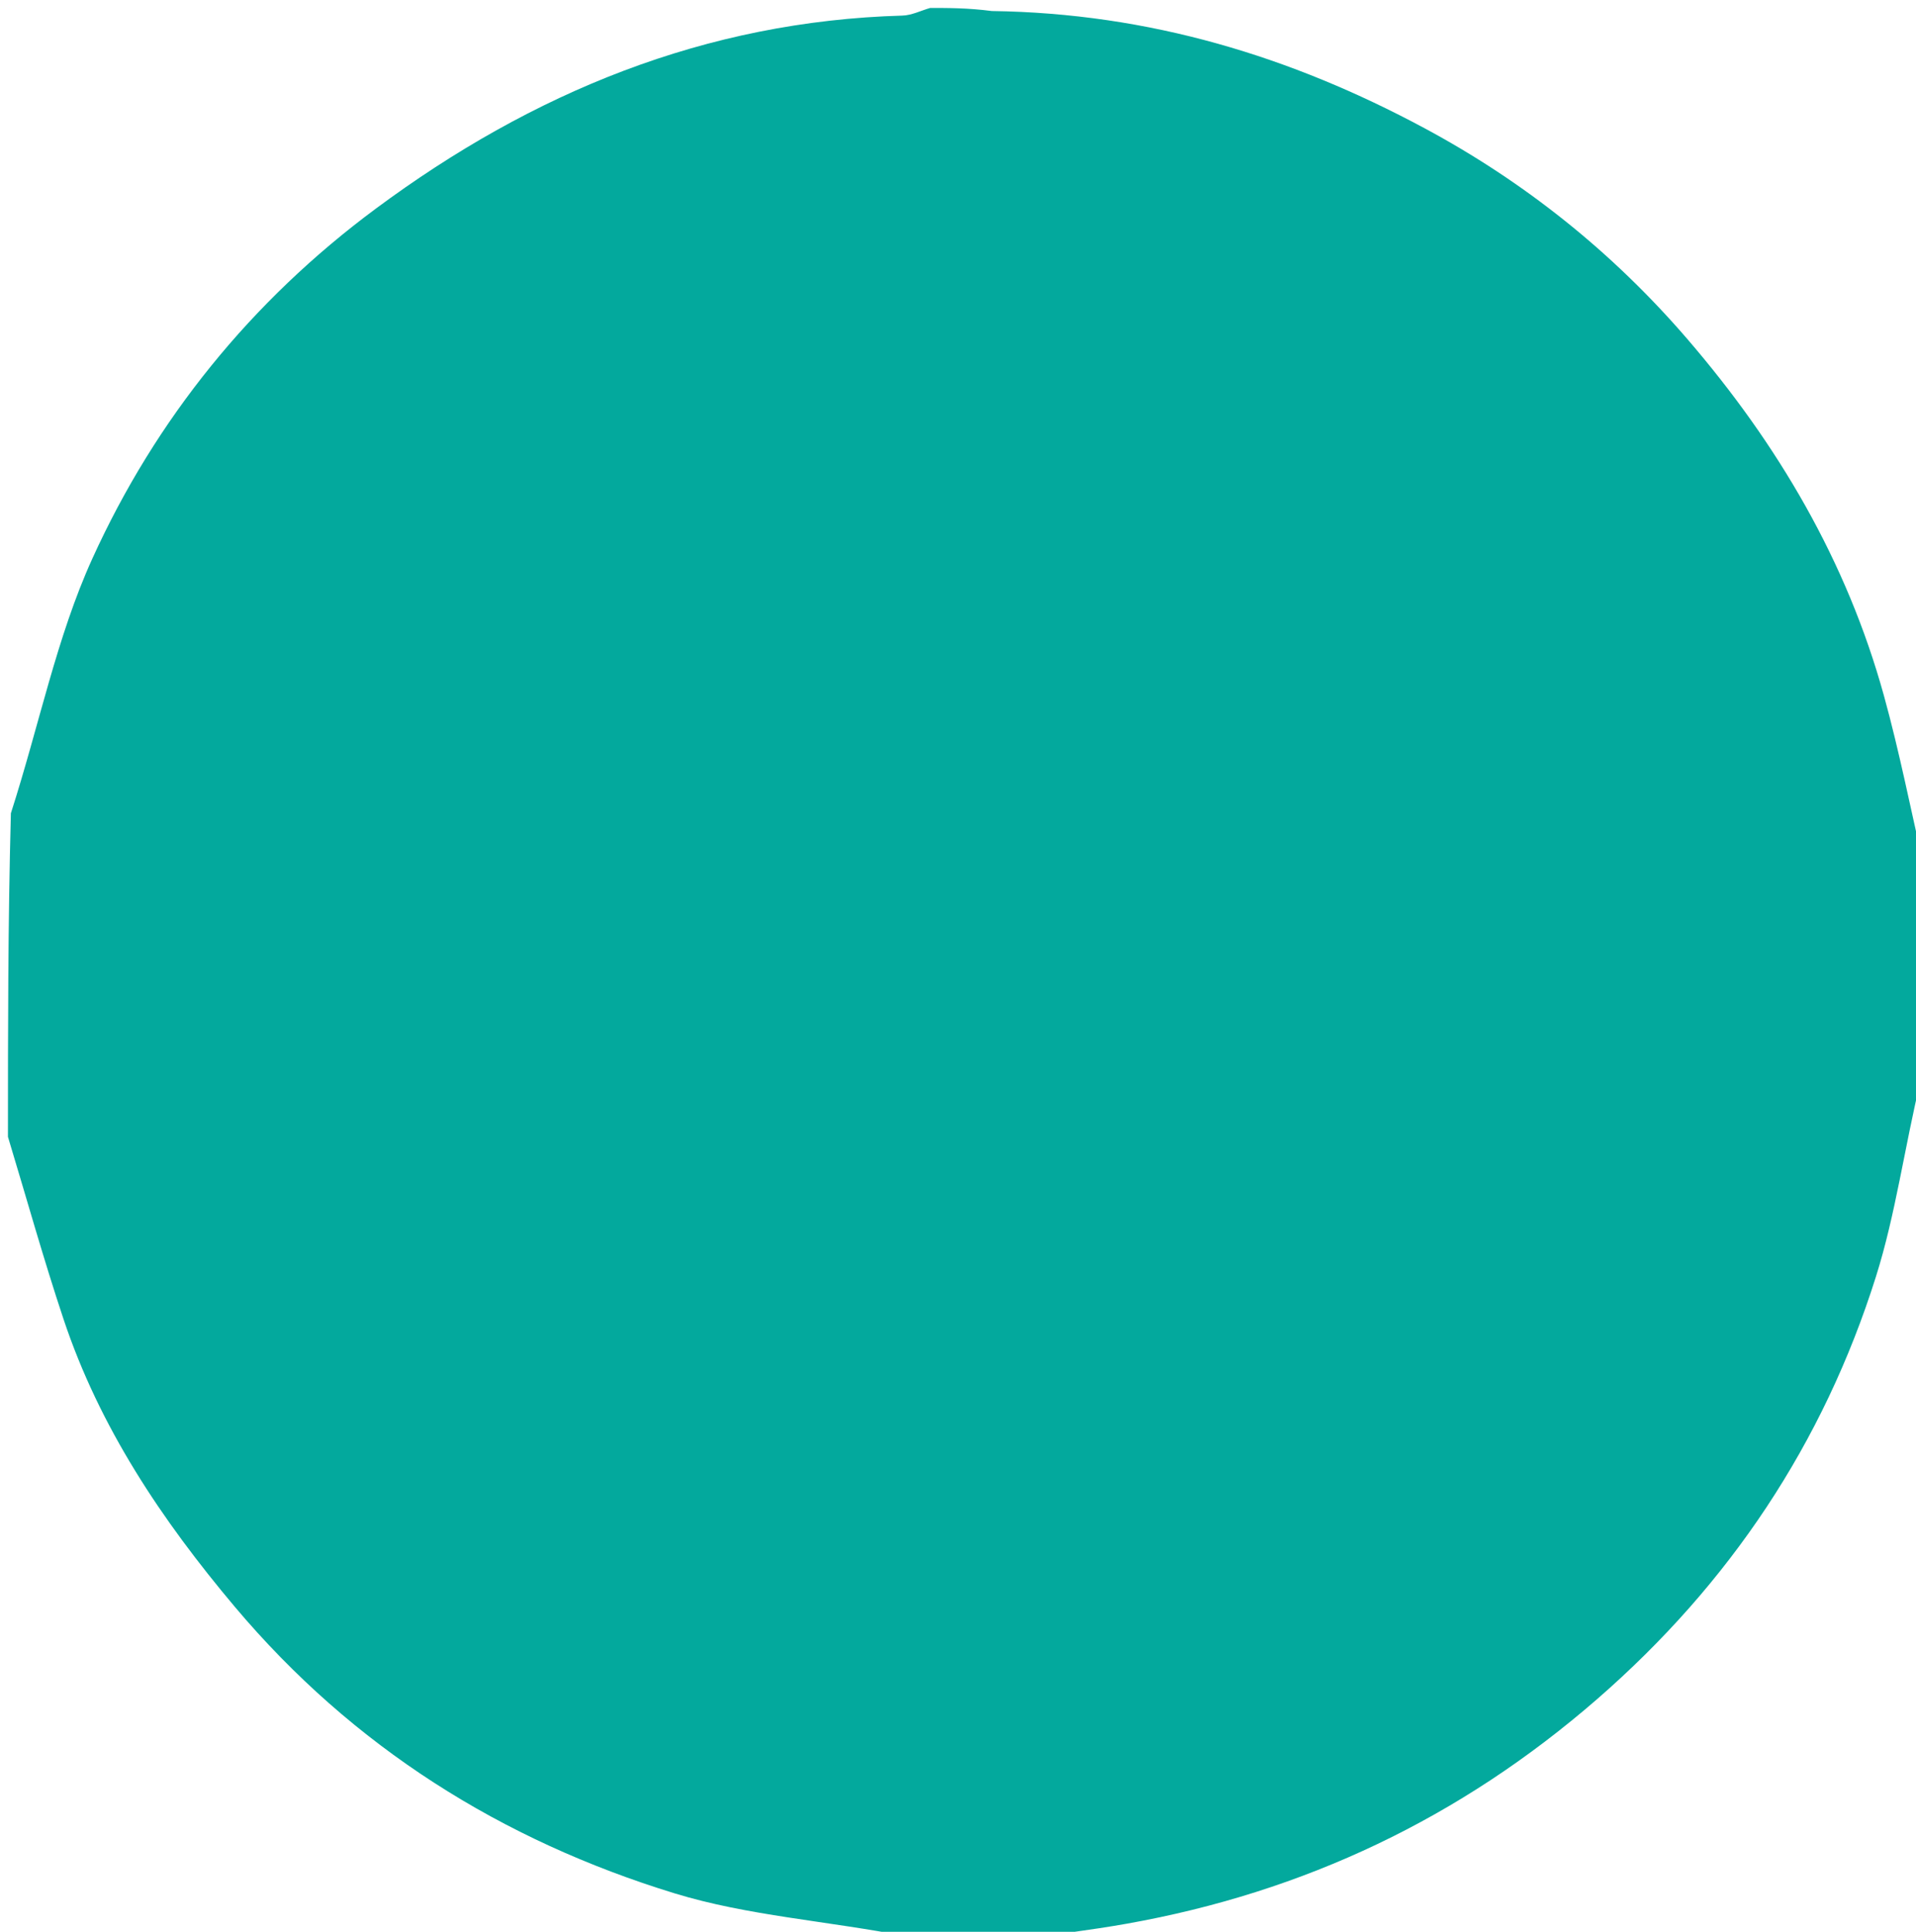 <svg version="1.1" id="Layer_1" xmlns="http://www.w3.org/2000/svg" xmlns:xlink="http://www.w3.org/1999/xlink" x="0px" y="0px"
	 width="100%" viewBox="0 0 241 243" enable-background="new 0 0 241 243" xml:space="preserve">
<path fill="#03A99D" opacity="1" stroke="none" 
	d="
M242,109 
	C242,117.688 242,126.375 241.624,135.71 
	C239.526,144.447 238.437,152.736 235.962,160.587 
	C229.348,181.562 217.577,199.218 200.878,213.741 
	C183.711,228.672 164.055,238.005 141.76,241.976 
	C137.198,242.788 132.588,243.332 128,244 
	C123.643,244 119.286,244 114.271,243.615 
	C104.002,241.607 94.081,240.994 84.841,238.159 
	C63.102,231.49 44.384,219.75 29.543,202.128 
	C20.342,191.203 12.523,179.54 7.986,165.921 
	C5.462,158.346 3.316,150.644 1,143 
	C1,129.646 1,116.292 1.368,102.302 
	C4.949,91.17 7.106,80.194 11.607,70.283 
	C19.598,52.686 31.616,37.852 47.28,26.238 
	C66.961,11.645 88.712,2.664 113.505,1.961 
	C114.678,1.928 115.835,1.333 117,1 
	C119.371,1 121.741,1 124.752,1.387 
	C144.616,1.66 162.422,7.131 179.148,16.111 
	C191.738,22.87 202.796,31.688 212.206,42.61 
	C223.631,55.872 232.286,70.586 236.96,87.485 
	C238.923,94.578 240.337,101.824 242,109 
z"/>
</svg>